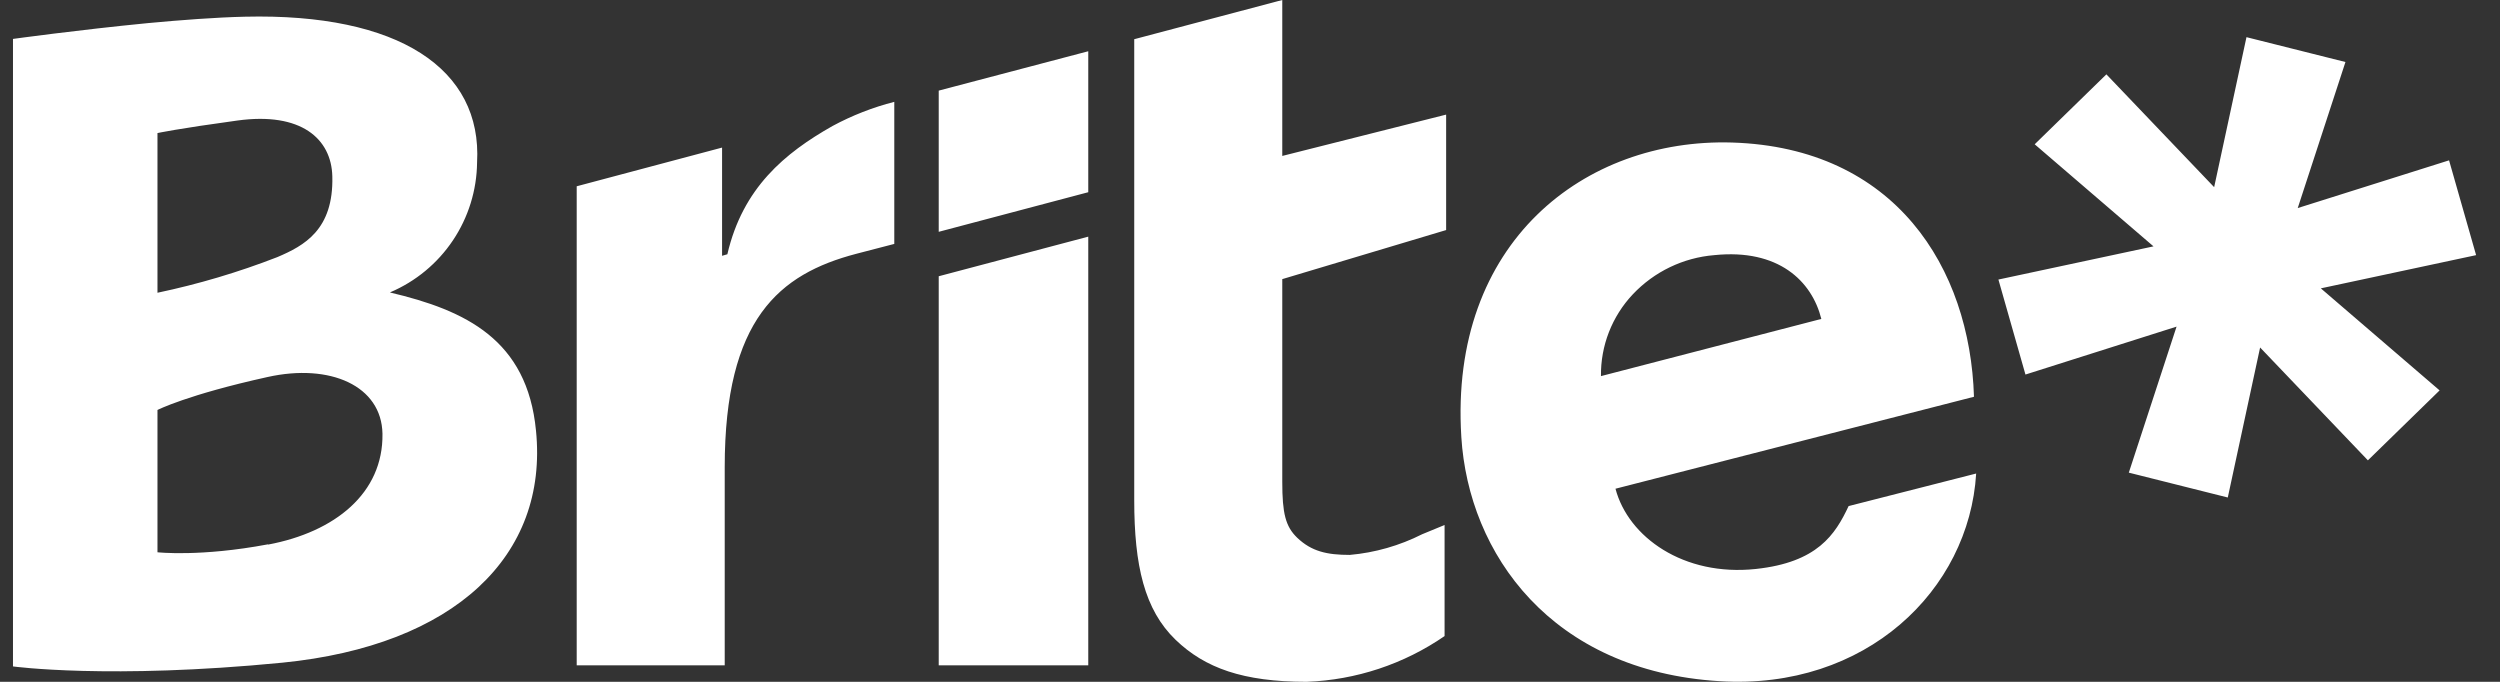 <svg width="88" height="24" viewBox="0 0 88 24" fill="none" xmlns="http://www.w3.org/2000/svg">
<rect x="0" y="0" width="88" height="24" fill="#333333" stroke="none"/>
<path fill-rule="evenodd" clip-rule="evenodd" d="M39.933 1.378L45.136 0V5.489L50.904 4.034V8.098L45.136 9.825V16.963C45.136 18.077 45.252 18.534 45.662 18.929C46.165 19.409 46.707 19.533 47.513 19.533C48.4 19.454 49.264 19.207 50.06 18.805L50.849 18.48V22.39C49.417 23.377 47.733 23.935 45.995 24C43.75 24 42.411 23.512 41.381 22.521C40.282 21.461 39.925 19.904 39.925 17.605V1.378H39.933ZM33.043 8.16L38.307 6.766V1.804L33.043 3.19V8.16ZM33.043 23.419H38.307V8.33L33.043 9.724V23.427V23.419ZM75.809 8.671L70.344 9.84L71.296 13.184L76.615 11.497L74.934 16.637L78.418 17.512L79.556 12.232L83.35 16.204L85.874 13.742L81.693 10.15L87.159 8.981L86.207 5.644L80.88 7.324L82.56 2.183L79.076 1.308L77.938 6.588L74.145 2.617L71.621 5.079L75.802 8.671H75.809ZM25.417 9.004L25.603 8.95C26.145 6.612 27.623 5.388 29.303 4.436C29.991 4.065 30.722 3.779 31.479 3.585V8.586L30.14 8.934C27.43 9.646 25.51 11.226 25.51 16.444V23.419H20.3V6.557L25.417 5.195V9.004ZM13.735 10.289C14.633 9.907 15.4 9.272 15.944 8.46C16.487 7.649 16.782 6.697 16.793 5.721C16.978 2.423 14.036 0.457 8.617 0.588C7.587 0.612 6.372 0.705 5.211 0.813C2.749 1.053 0.457 1.37 0.457 1.37V23.458C0.457 23.458 3.84 23.923 9.941 23.326C15.995 22.723 19.309 19.572 18.867 15.159C18.558 11.954 16.39 10.924 13.735 10.297V10.289ZM5.543 4.684C5.543 4.684 6.256 4.529 8.354 4.243C10.599 3.933 11.667 4.885 11.698 6.209C11.745 8.09 10.707 8.648 9.763 9.05C8.393 9.583 6.982 10.002 5.543 10.305V4.684ZM9.43 19.161C7.053 19.61 5.543 19.44 5.543 19.44V14.431C5.543 14.431 6.581 13.897 9.422 13.27C11.621 12.782 13.432 13.579 13.463 15.267C13.495 17.365 11.784 18.728 9.438 19.169L9.43 19.161ZM51.438 15.368C51.012 8.516 55.789 4.862 60.968 5.017C66.713 5.195 69.345 9.422 69.484 13.966L56.865 17.203C57.314 18.906 59.265 20.299 61.804 20.028C63.972 19.796 64.599 18.821 65.071 17.814L69.561 16.668C69.314 20.772 65.675 24.302 60.519 23.977C54.612 23.613 51.693 19.502 51.438 15.376V15.368ZM57.476 10.359C56.742 11.137 56.34 12.169 56.354 13.239L64.111 11.226C63.778 9.894 62.602 8.748 60.341 8.981C59.249 9.071 58.229 9.562 57.476 10.359Z" fill="white"/>
</svg>
